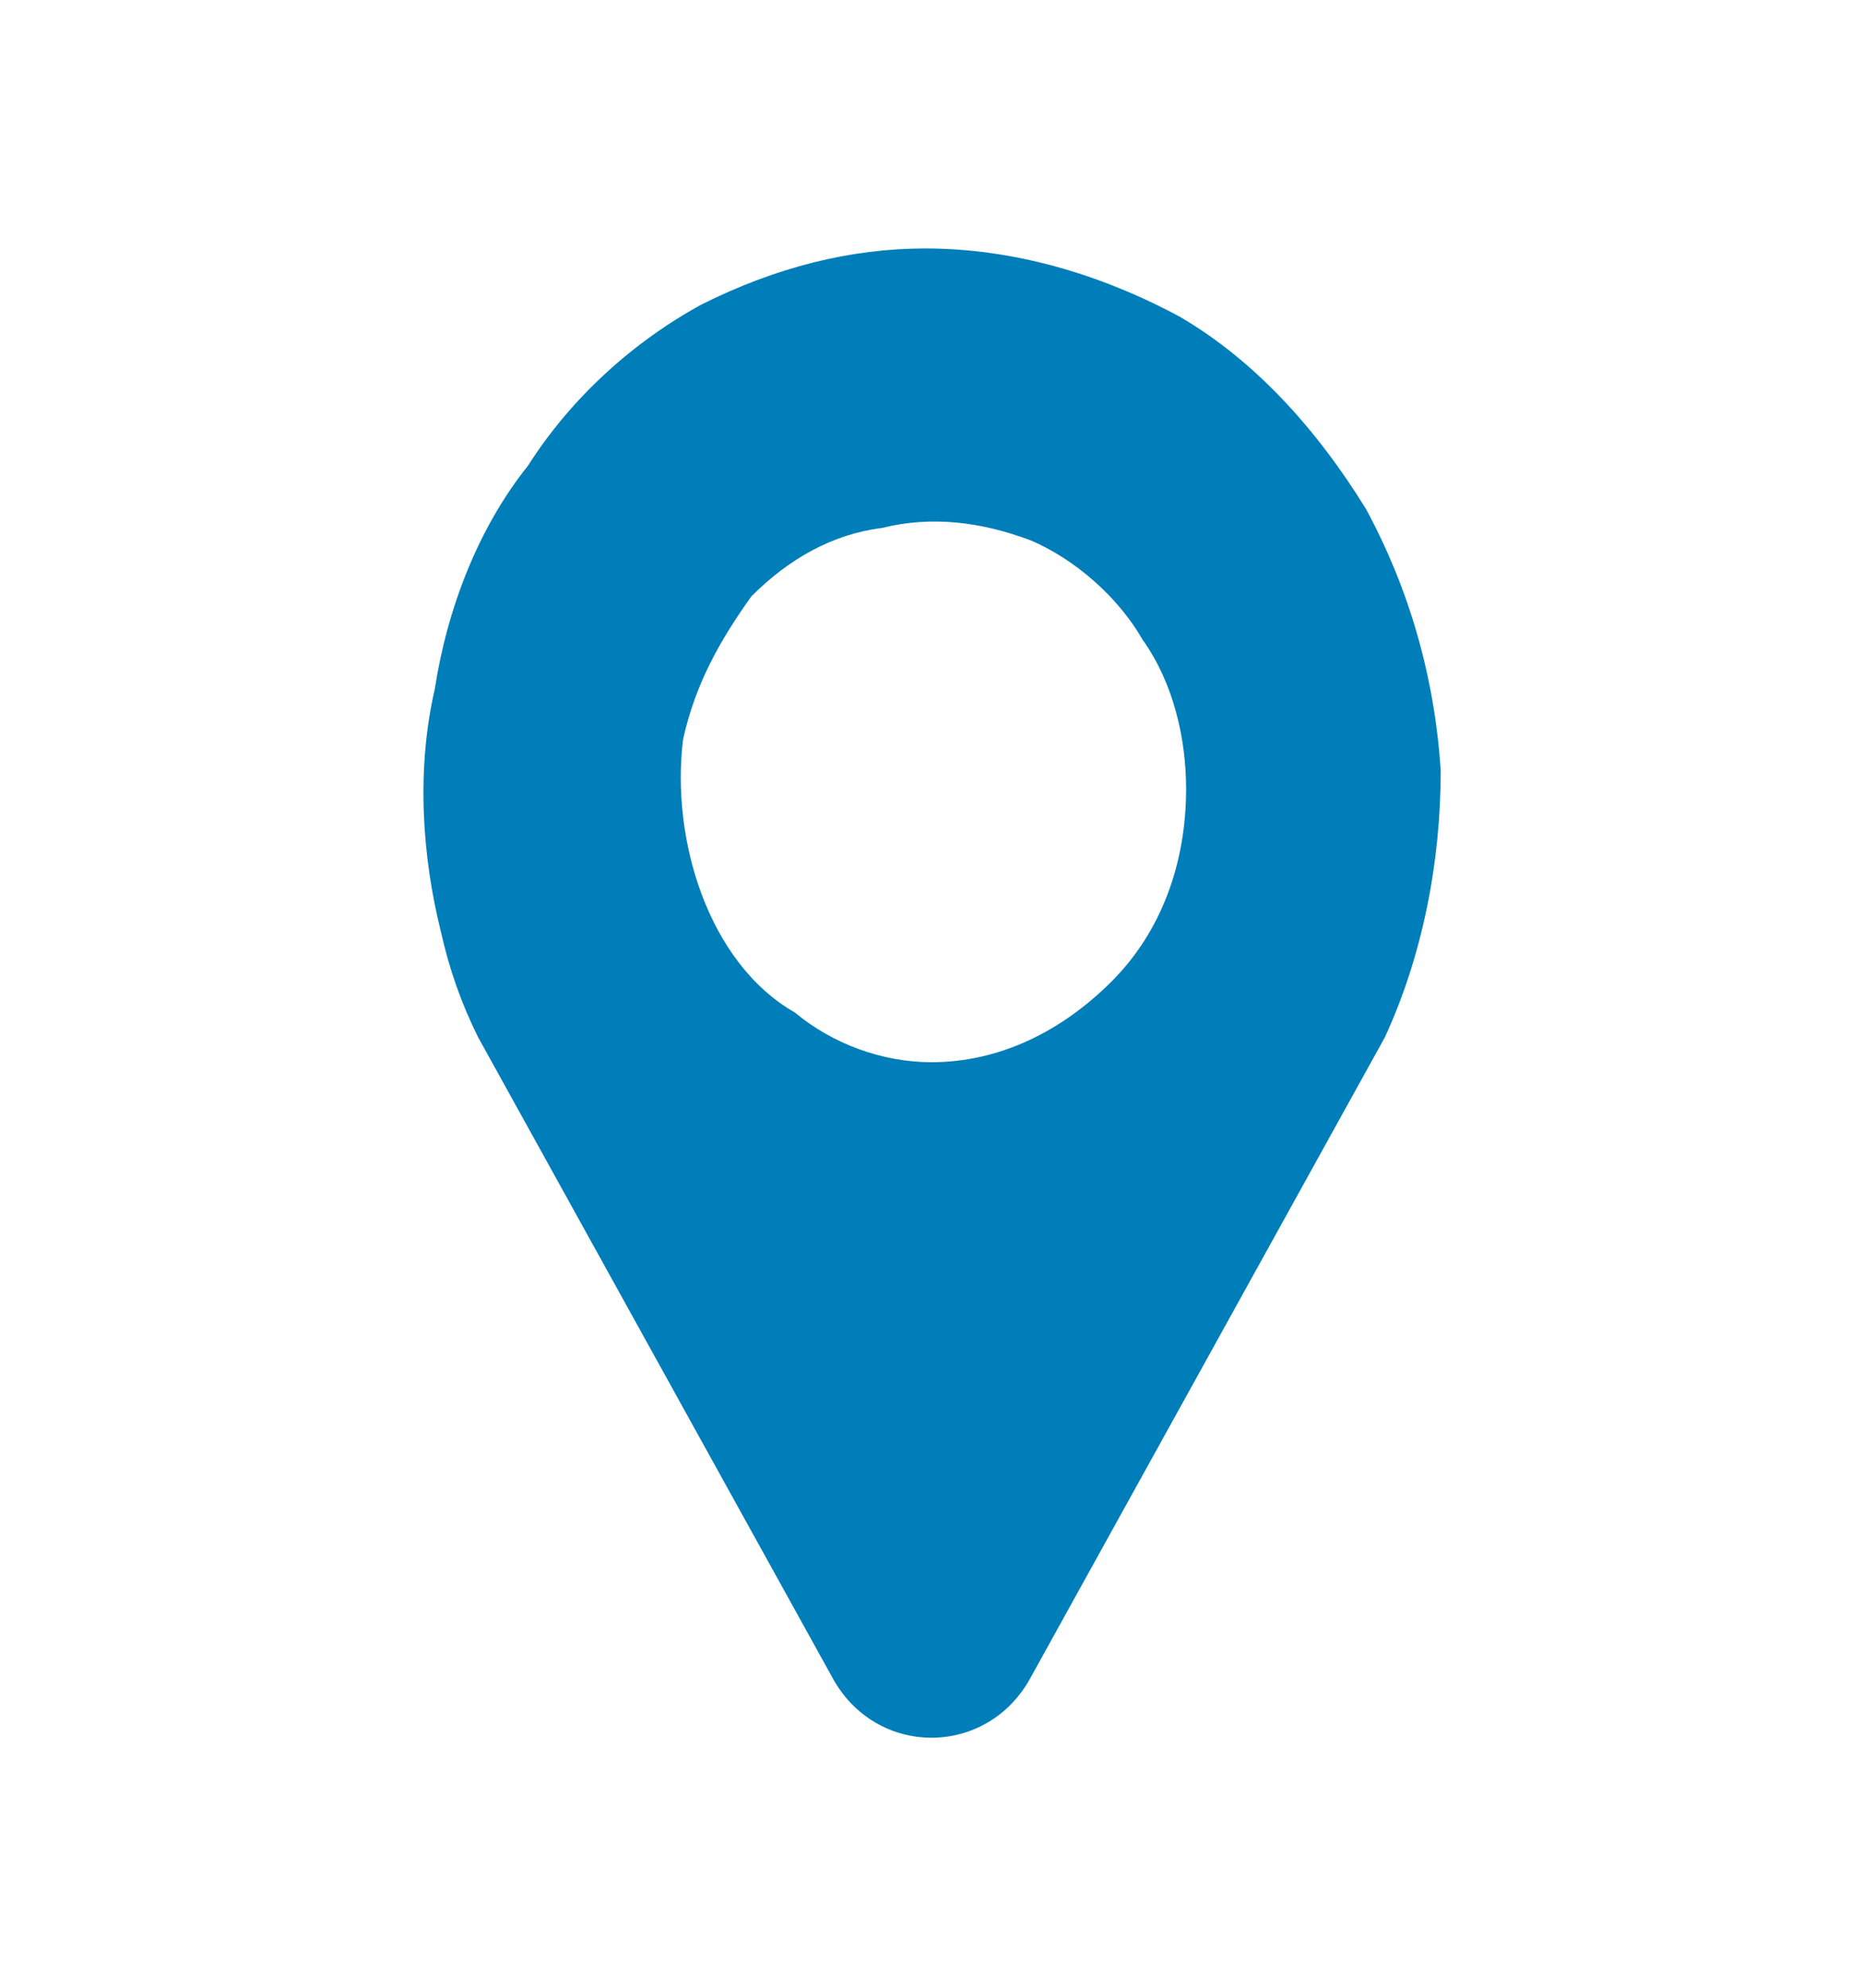 <svg version="1.2" xmlns="http://www.w3.org/2000/svg" viewBox="0 0 30 32" width="30" height="32">
	<title>image</title>
	<style>
		.s0 { fill: #007eb9 } 
	</style>
	<path id="Layer" fill-rule="evenodd" class="s0" d="m19 5.1c1.2 0.7 2.2 1.8 3 3.1 0.7 1.3 1.1 2.7 1.2 4.2 0 1.5-0.3 3-0.9 4.3l-5.7 10.3c-0.7 1.3-2.5 1.3-3.2 0l-5.7-10.3q-0.4-0.8-0.6-1.7c-0.3-1.2-0.4-2.6-0.1-3.9 0.2-1.3 0.7-2.6 1.5-3.6 0.7-1.1 1.7-2 2.8-2.6 1.2-0.6 2.4-0.9 3.6-0.9 1.4 0 2.8 0.4 4.1 1.1zm-1.1 10.7c0.8-0.8 1.2-1.9 1.2-3.1 0-0.8-0.2-1.7-0.7-2.4-0.4-0.7-1.1-1.3-1.8-1.6-0.8-0.3-1.6-0.4-2.4-0.2-0.8 0.1-1.5 0.5-2.1 1.1-0.5 0.7-0.9 1.4-1.1 2.3-0.1 0.8 0 1.7 0.3 2.5 0.3 0.8 0.8 1.5 1.5 1.9 0.6 0.5 1.4 0.8 2.2 0.8 1.1 0 2.1-0.5 2.9-1.3z"/>
</svg>